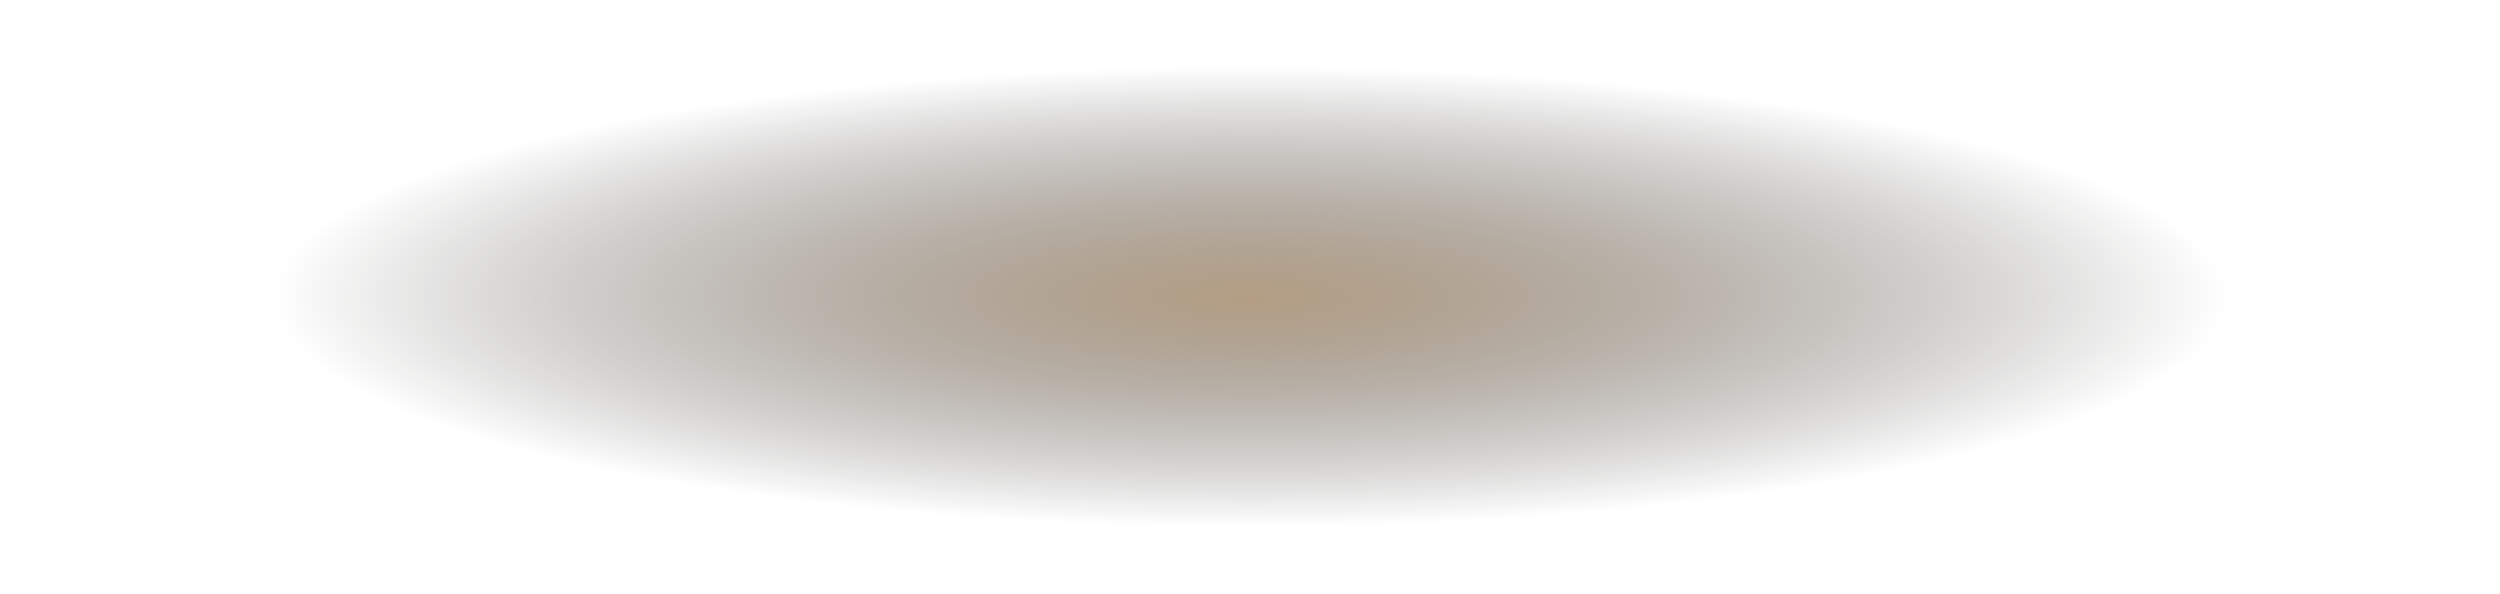<?xml version="1.0" encoding="UTF-8" standalone="no"?>
<svg xmlns:xlink="http://www.w3.org/1999/xlink" height="26.0px" width="109.5px" xmlns="http://www.w3.org/2000/svg">
  <g transform="matrix(1.0, 0.0, 0.0, 1.0, 0.0, -34.1)">
    <path d="M16.05 37.95 Q32.1 34.1 54.75 34.1 77.4 34.1 93.45 37.95 109.5 41.75 109.5 47.1 109.5 52.5 93.45 56.3 77.4 60.1 54.75 60.1 32.1 60.1 16.05 56.3 0.0 52.5 0.0 47.1 0.0 41.75 16.05 37.95" fill="url(#gradient0)" fill-rule="evenodd" stroke="none"/>
  </g>
  <defs>
    <radialGradient cx="0" cy="0" gradientTransform="matrix(0.068, 0.0, 0.0, 0.016, 54.75, 47.1)" gradientUnits="userSpaceOnUse" id="gradient0" r="819.2" spreadMethod="pad">
      <stop offset="0.0" stop-color="#977955" stop-opacity="0.722"/>
      <stop offset="0.769" stop-color="#000000" stop-opacity="0.0"/>
      <stop offset="1.0" stop-color="#ffffff" stop-opacity="0.0"/>
    </radialGradient>
  </defs>
</svg>
